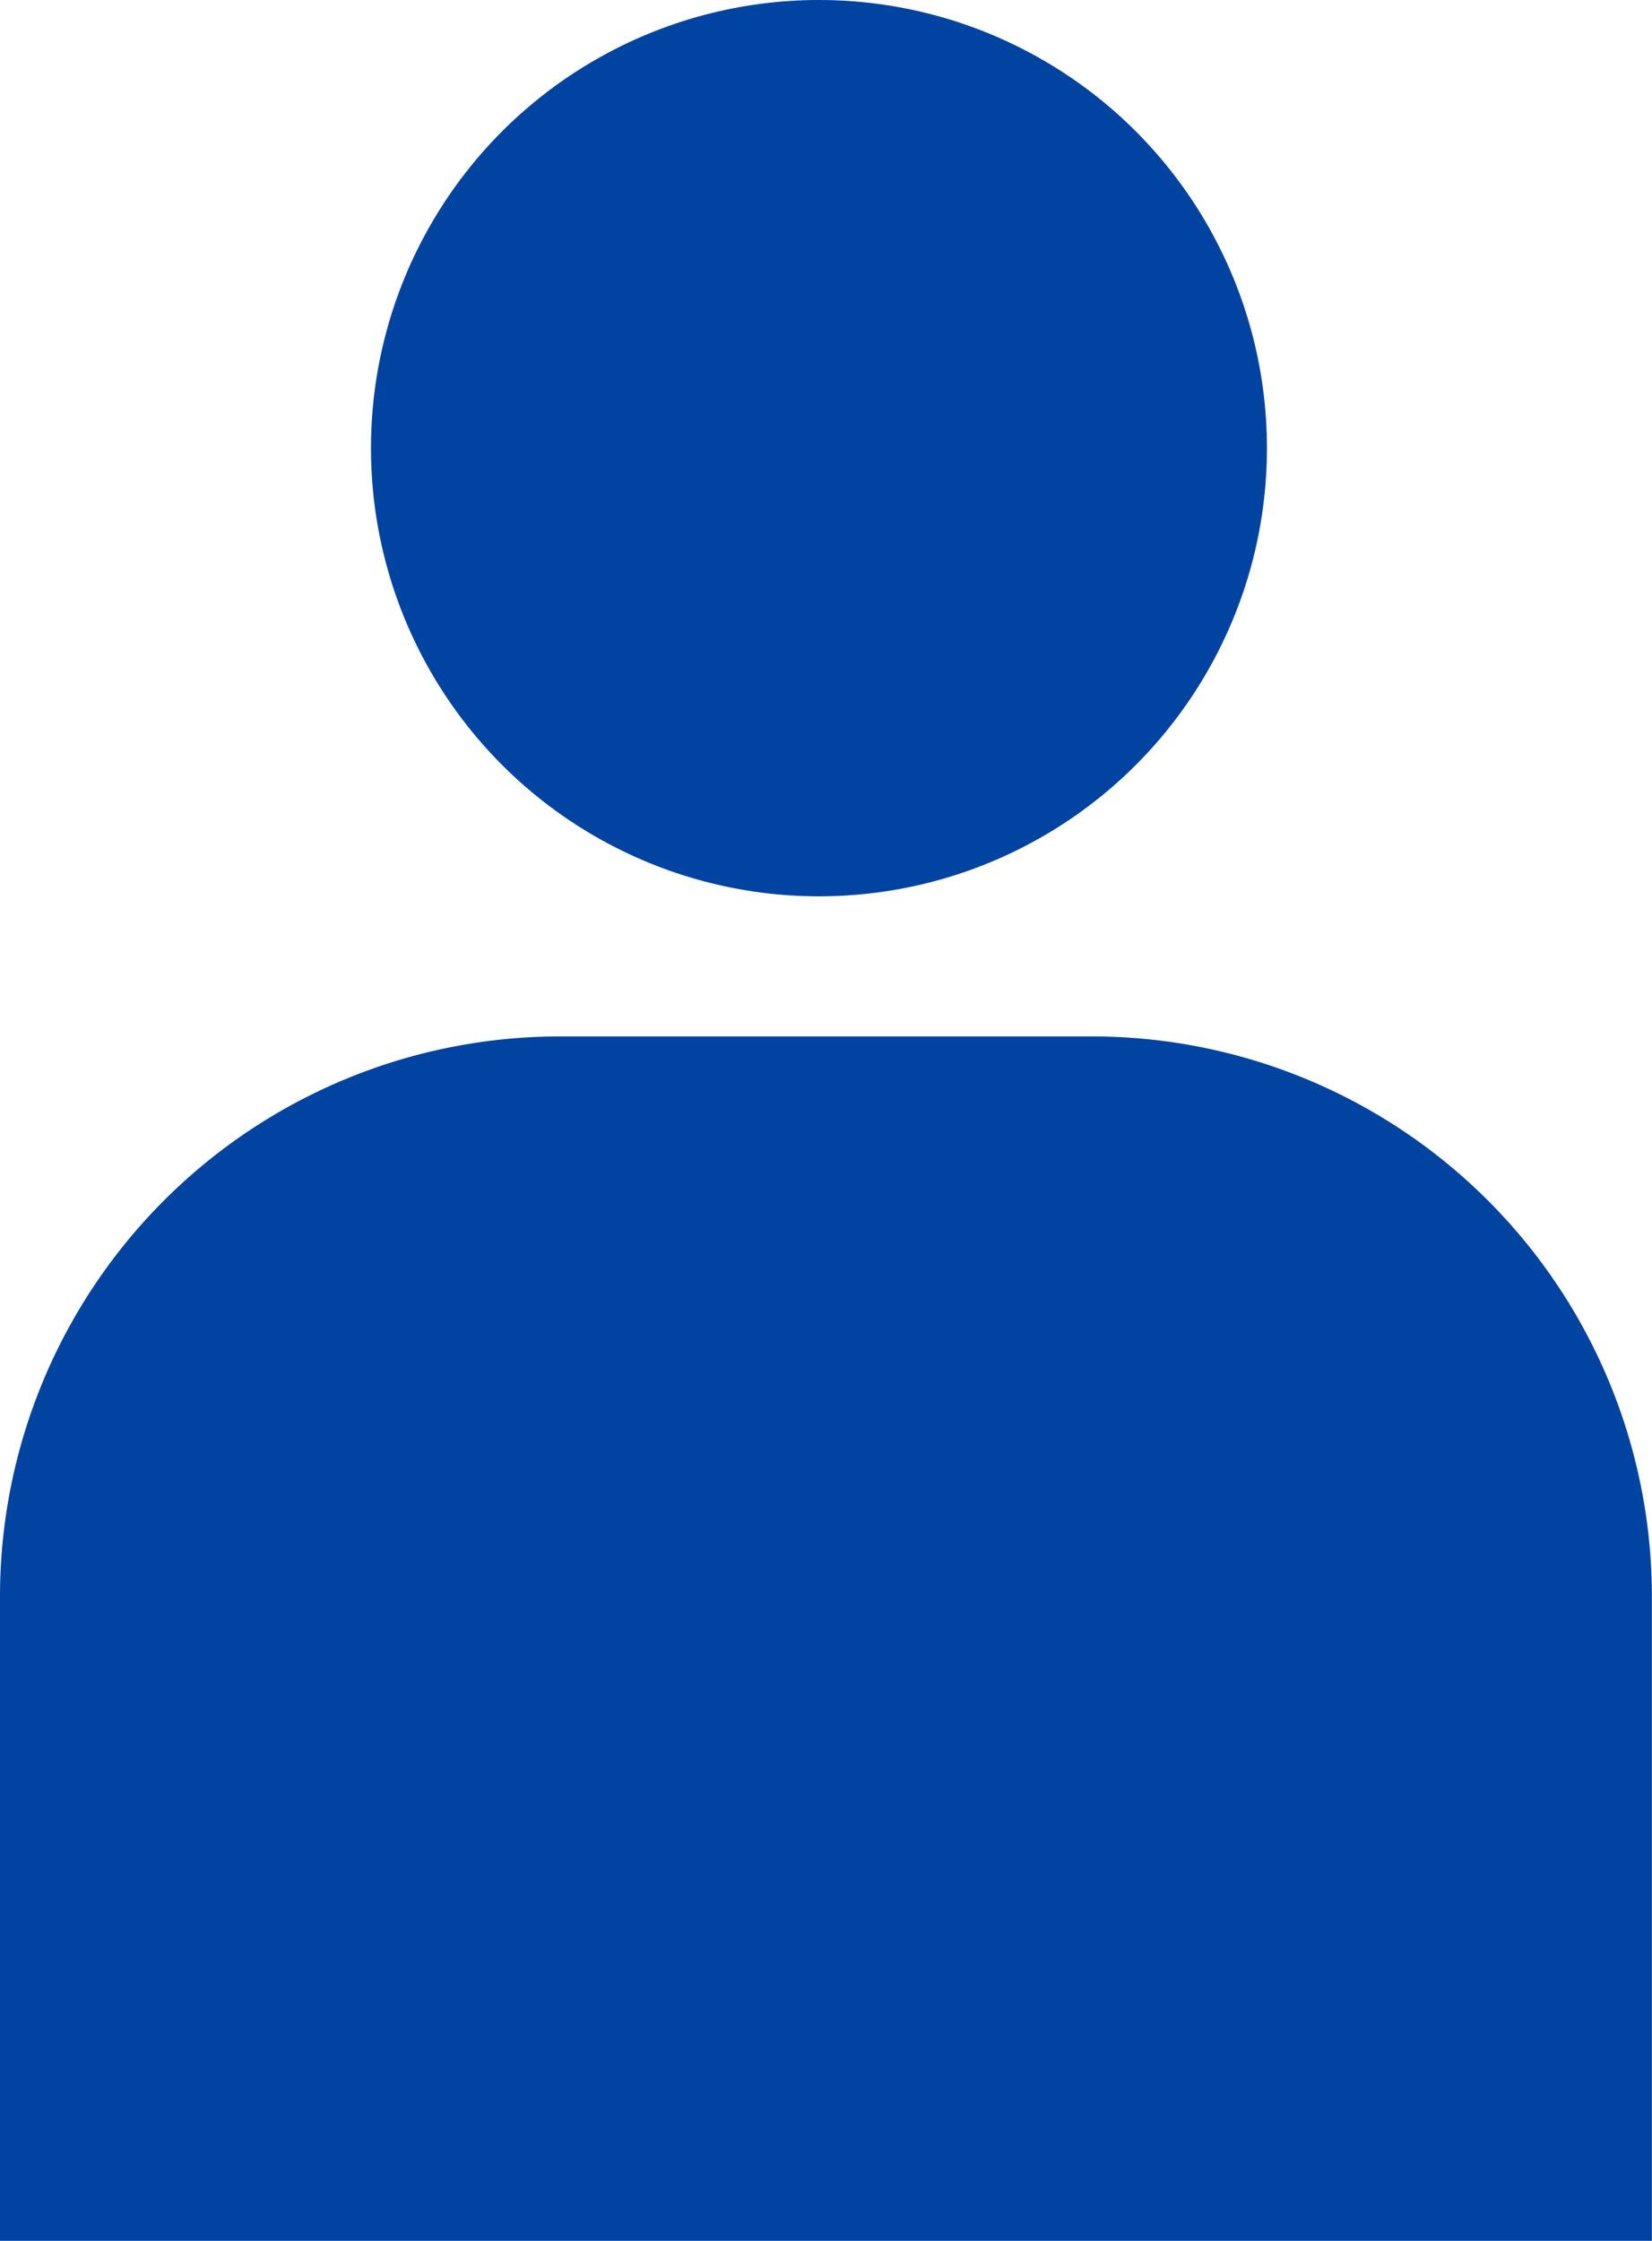 <svg id="レイヤー_1" data-name="レイヤー 1" xmlns="http://www.w3.org/2000/svg" width="15.488" height="21" viewBox="0 0 15.488 21"><path d="M946.261,477.808H930.774v-6.037a5.249,5.249,0,0,1,5.25-5.25h4.987a5.249,5.249,0,0,1,5.25,5.25Z" transform="translate(-930.774 -456.808)" fill="#0043a0"/><circle cx="7.678" cy="4.2" r="4.2" fill="#0043a0"/></svg>